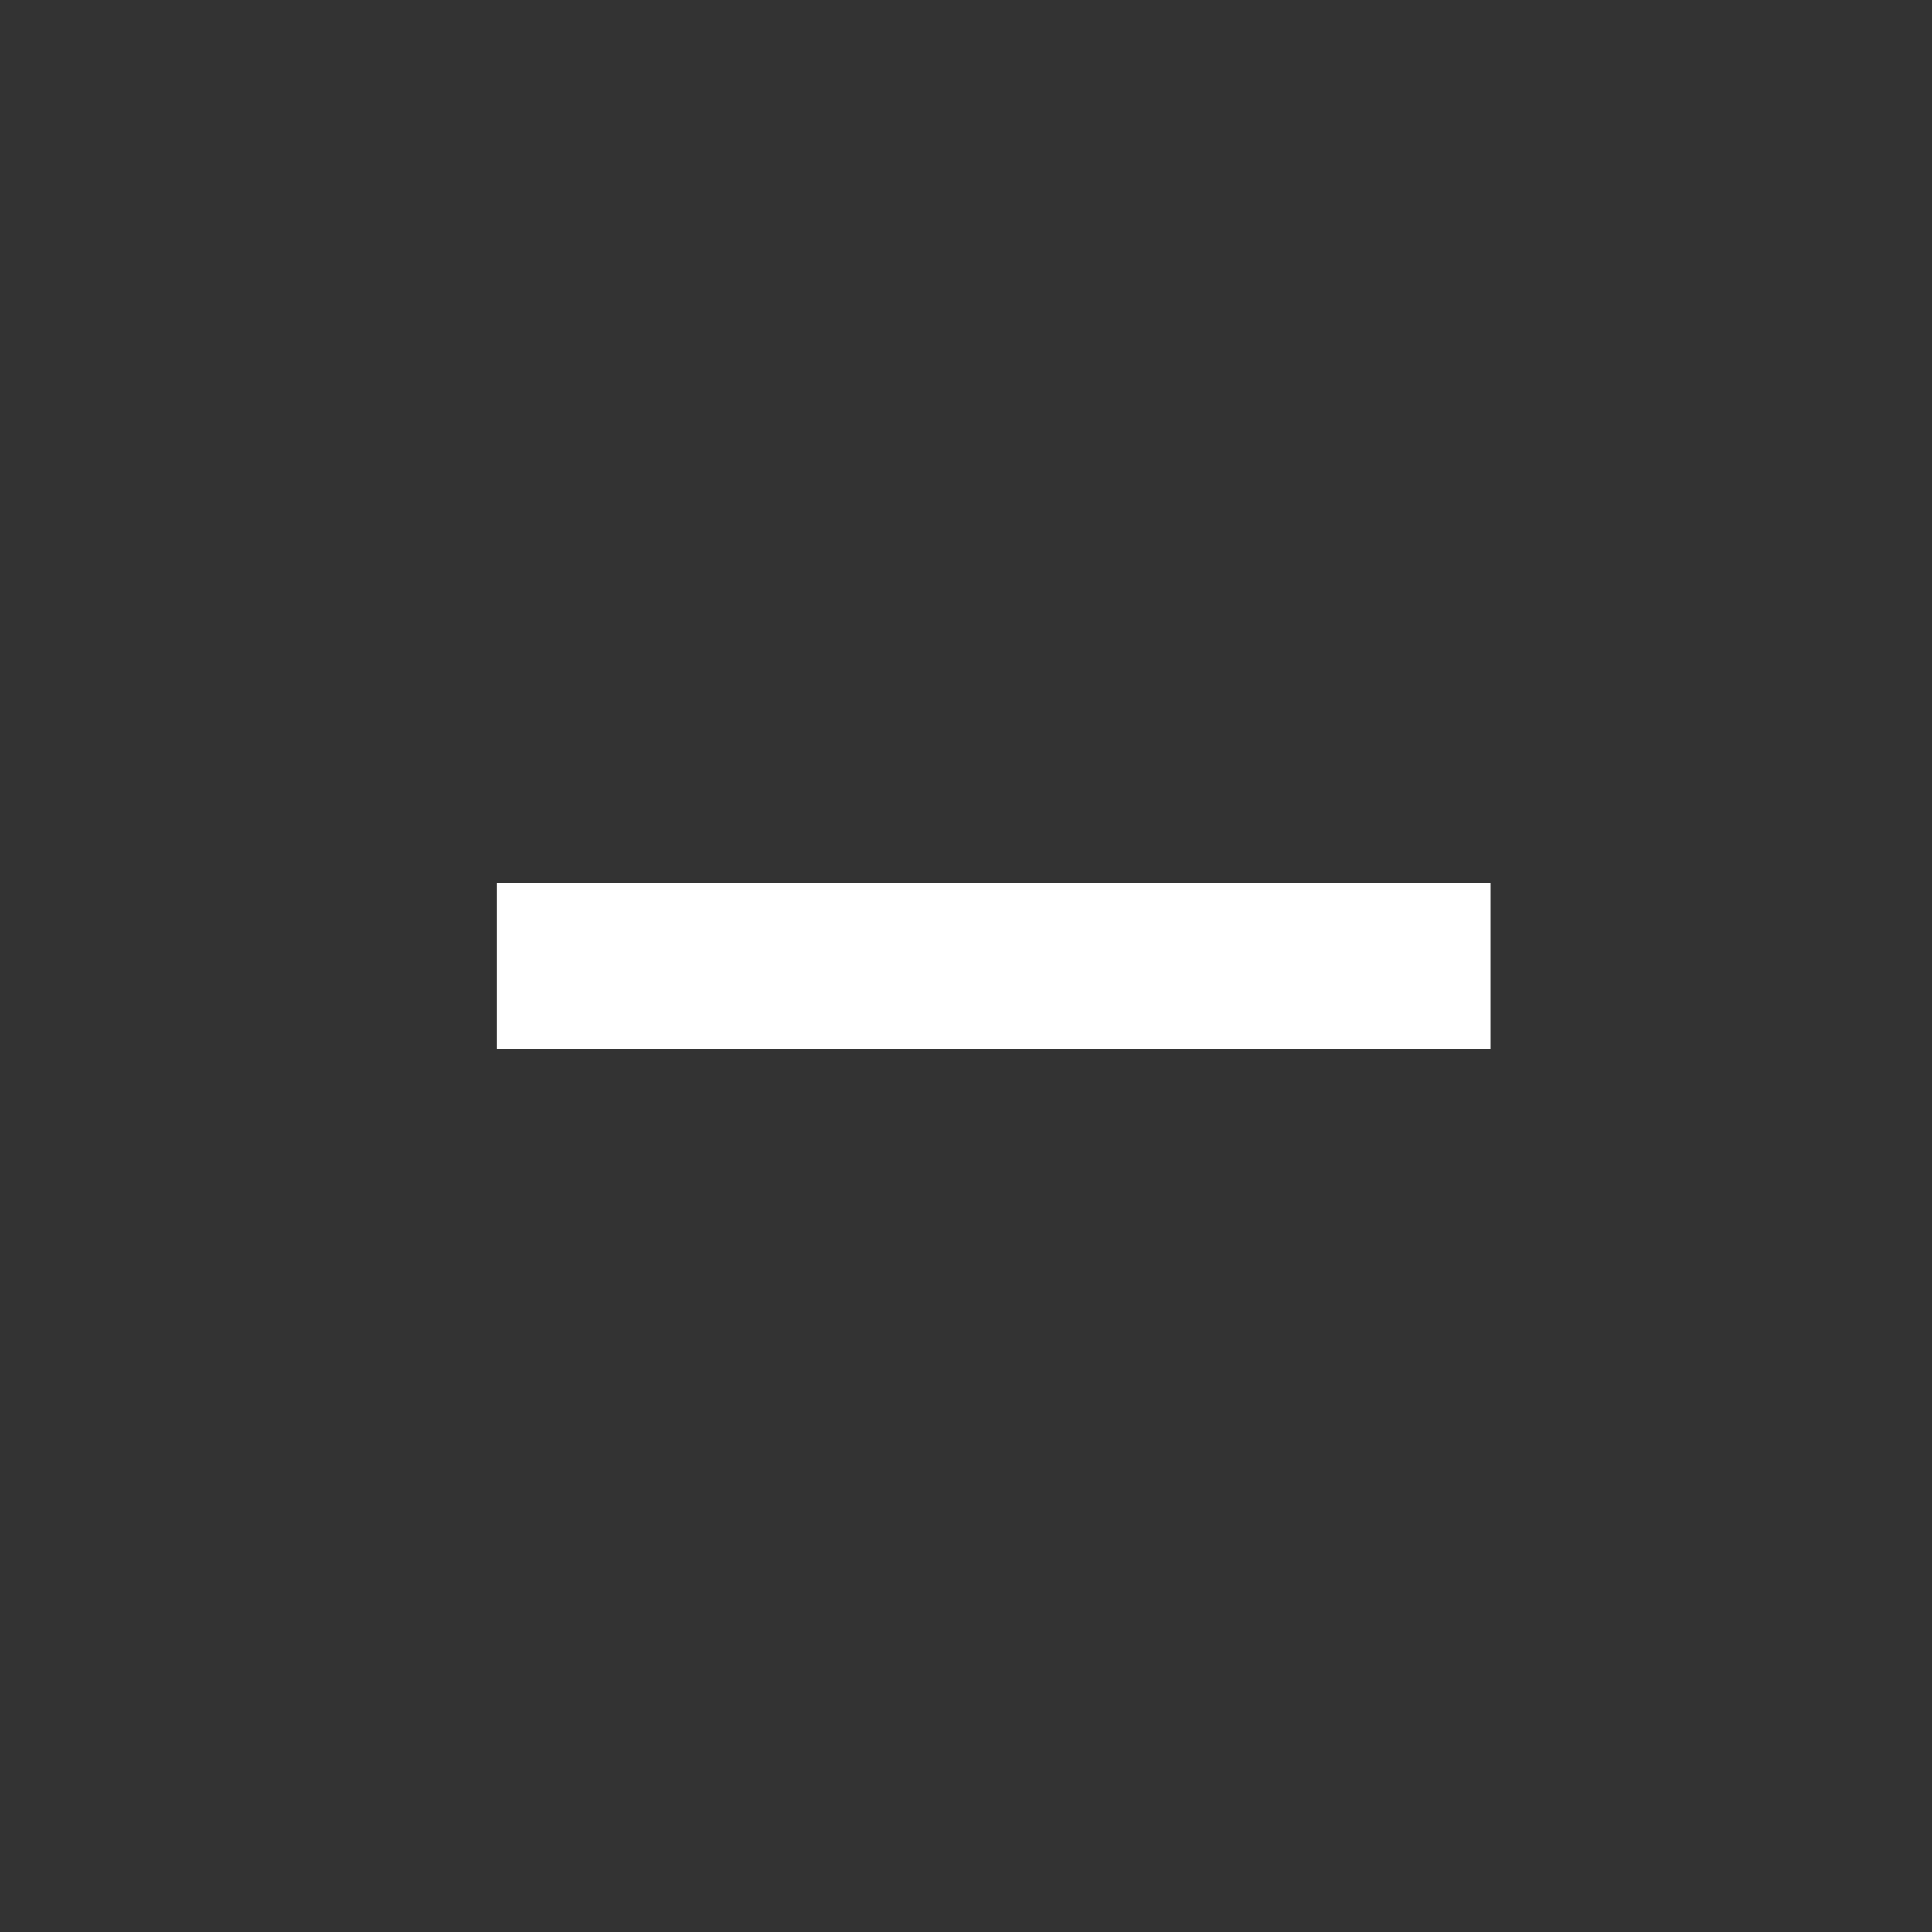 <svg width="35" height="35" fill="none" xmlns="http://www.w3.org/2000/svg"><rect width="100%" height="100%" fill="#333333" stroke="none"/><path fill="transparent" d="M0 0h35v35H0z"/><path fill="#fff" d="M27 16v3H9v-3z"/></svg>